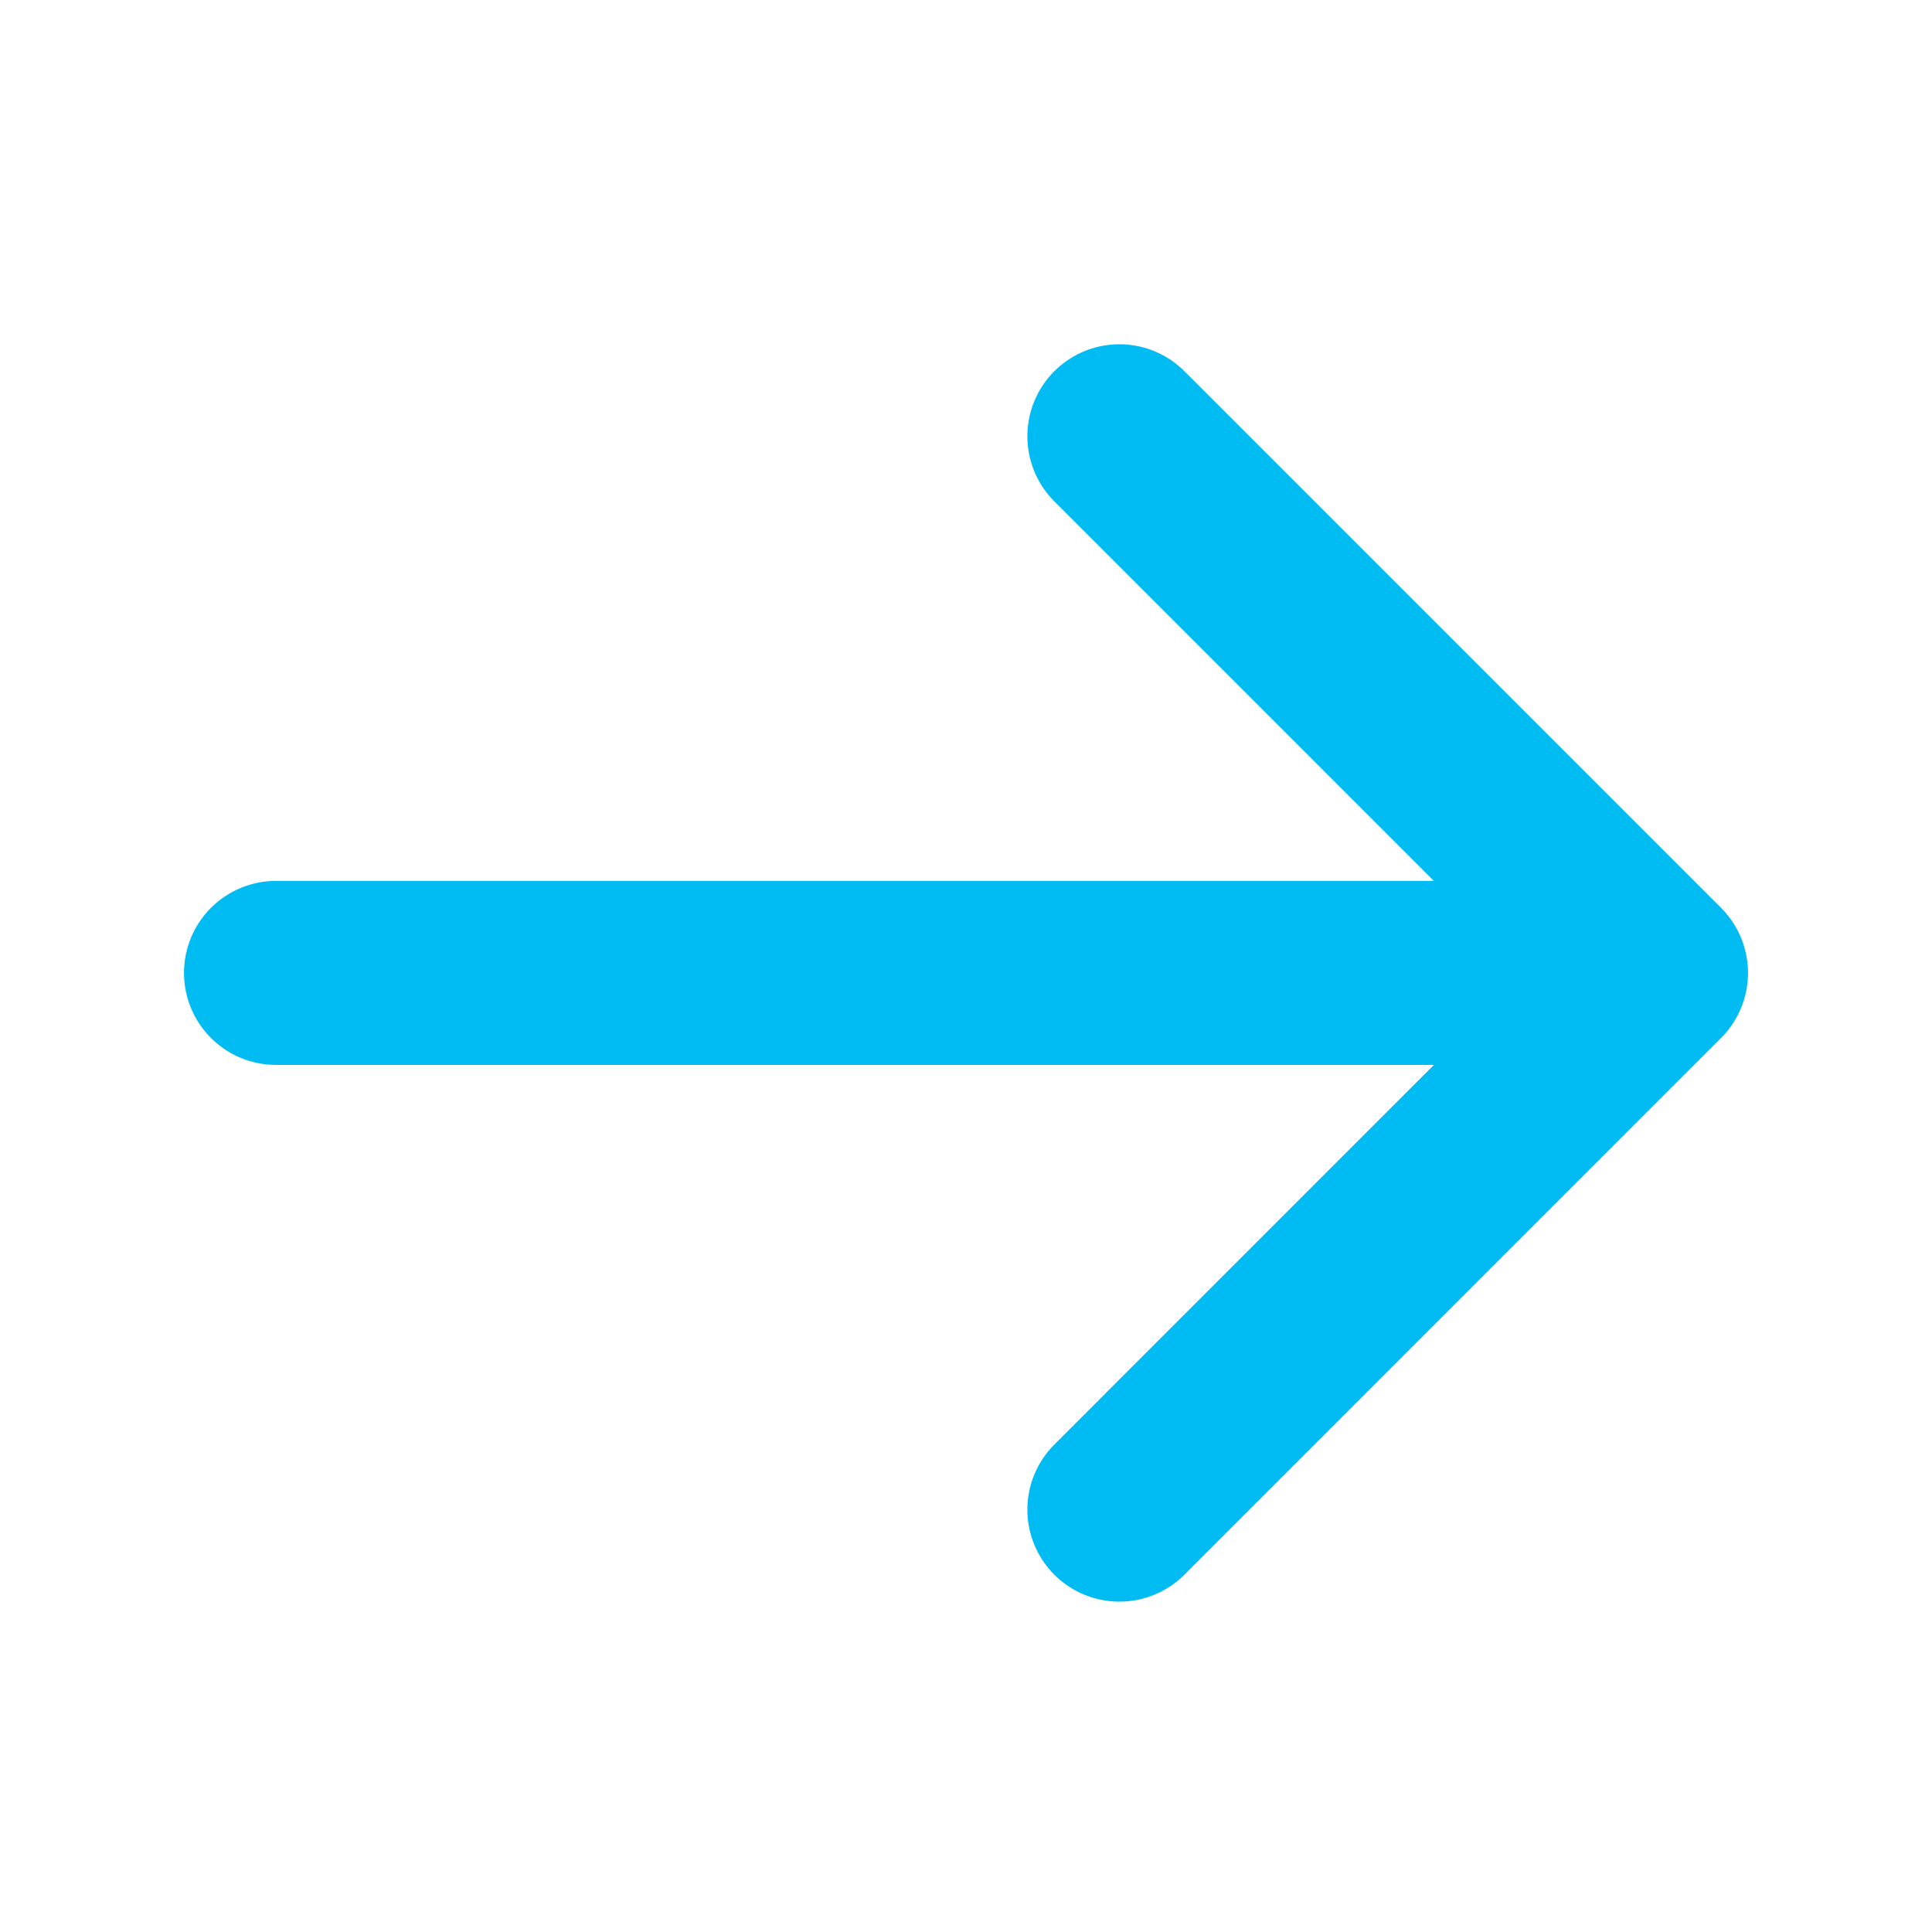 <?xml version="1.0" encoding="UTF-8"?>
<svg xmlns="http://www.w3.org/2000/svg" width="21" height="21" viewBox="0 0 21 21" fill="none">
  <g id="Icon/Outline/arrow-right">
    <path id="Icon" d="M12.167 4.742L18 10.575M18 10.575L12.167 16.409M18 10.575L3 10.575" stroke="#00BCF2" stroke-width="2" stroke-linecap="round" stroke-linejoin="round"></path>
  </g>
</svg>
